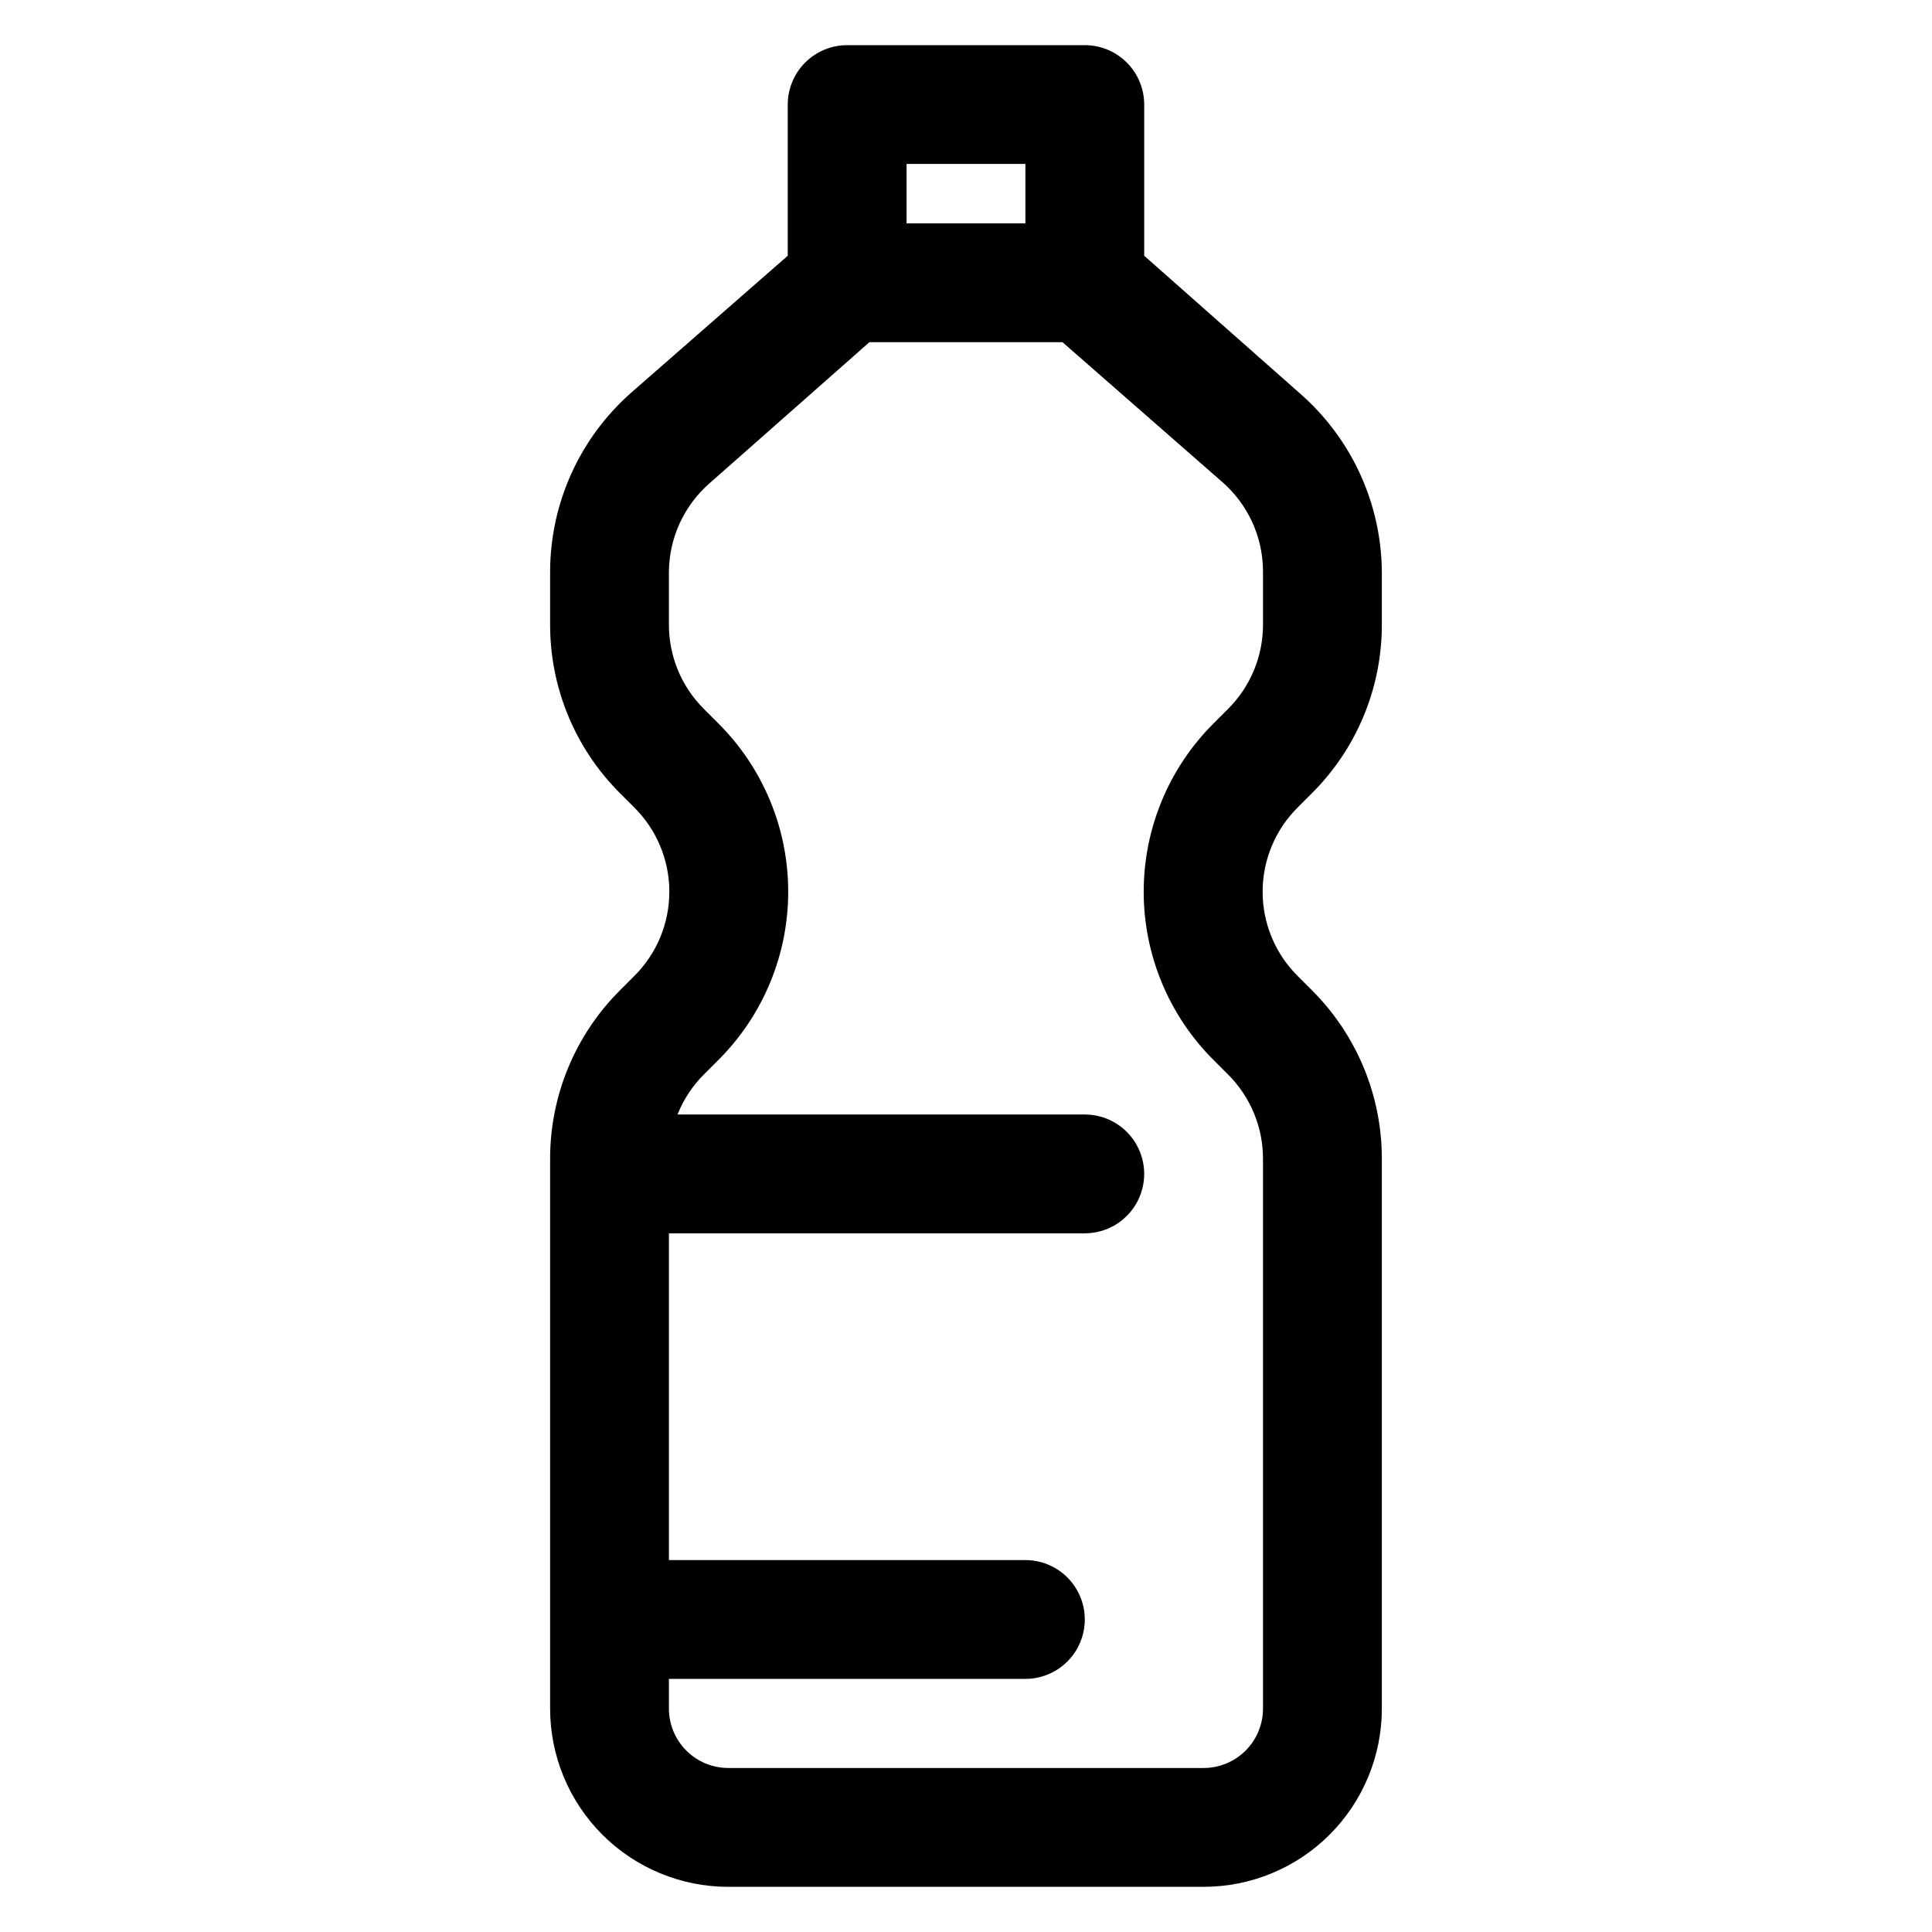 <?xml version="1.0" encoding="UTF-8"?>
<!-- Uploaded to: ICON Repo, www.svgrepo.com, Generator: ICON Repo Mixer Tools -->
<svg fill="#000000" width="800px" height="800px" version="1.1" viewBox="144 144 512 512" xmlns="http://www.w3.org/2000/svg">
 <path d="m337.02 644.03h125.95c12.523 0 24.539-4.977 33.395-13.832 8.859-8.859 13.836-20.875 13.836-33.398v-145.63c0.035-16.773-6.625-32.867-18.5-44.715l-3.699-3.699c-6.012-5.918-9.395-14-9.395-22.434 0-8.438 3.383-16.52 9.395-22.438l3.699-3.699c11.875-11.848 18.535-27.941 18.5-44.715v-13.852c-0.113-18.105-7.965-35.293-21.57-47.234l-41.406-36.605v-40.066c0-4.176-1.66-8.18-4.609-11.133-2.953-2.953-6.957-4.613-11.133-4.613h-62.977c-4.176 0-8.18 1.66-11.133 4.613s-4.613 6.957-4.613 11.133v40.066l-41.406 36.211c-13.605 11.941-21.457 29.133-21.57 47.234v14.246c-0.031 16.773 6.625 32.867 18.5 44.715l3.699 3.699c6.012 5.918 9.395 14 9.395 22.438 0 8.434-3.383 16.516-9.395 22.434l-3.699 3.699c-11.875 11.848-18.531 27.941-18.5 44.715v145.63c0 12.523 4.977 24.539 13.836 33.398 8.855 8.855 20.871 13.832 33.398 13.832zm47.23-456.58h31.488v15.746h-31.488zm-62.977 401.47h94.465c5.625 0 10.824-3 13.637-7.871 2.812-4.871 2.812-10.871 0-15.742s-8.012-7.875-13.637-7.875h-94.465v-86.59h110.21c5.625 0 10.82-3 13.633-7.871 2.812-4.875 2.812-10.875 0-15.746-2.812-4.871-8.008-7.871-13.633-7.871h-107.93c1.586-3.984 3.969-7.598 7.004-10.629l3.699-3.699c11.922-11.824 18.629-27.922 18.629-44.711 0-16.793-6.707-32.891-18.629-44.715l-3.699-3.699c-5.969-5.938-9.316-14.016-9.289-22.438v-13.852c0.051-9.07 4.012-17.676 10.863-23.617l42.273-37.312h51.168l42.273 37v-0.004c6.852 5.941 10.812 14.547 10.863 23.617v14.168c0.027 8.422-3.316 16.5-9.289 22.438l-3.699 3.699c-11.922 11.824-18.629 27.922-18.629 44.715 0 16.789 6.707 32.887 18.629 44.711l3.699 3.699c5.973 5.938 9.316 14.016 9.289 22.438v145.63c0 4.176-1.66 8.18-4.609 11.133-2.953 2.949-6.961 4.609-11.133 4.609h-125.95c-4.176 0-8.18-1.66-11.133-4.609-2.953-2.953-4.613-6.957-4.613-11.133z"/>
</svg>